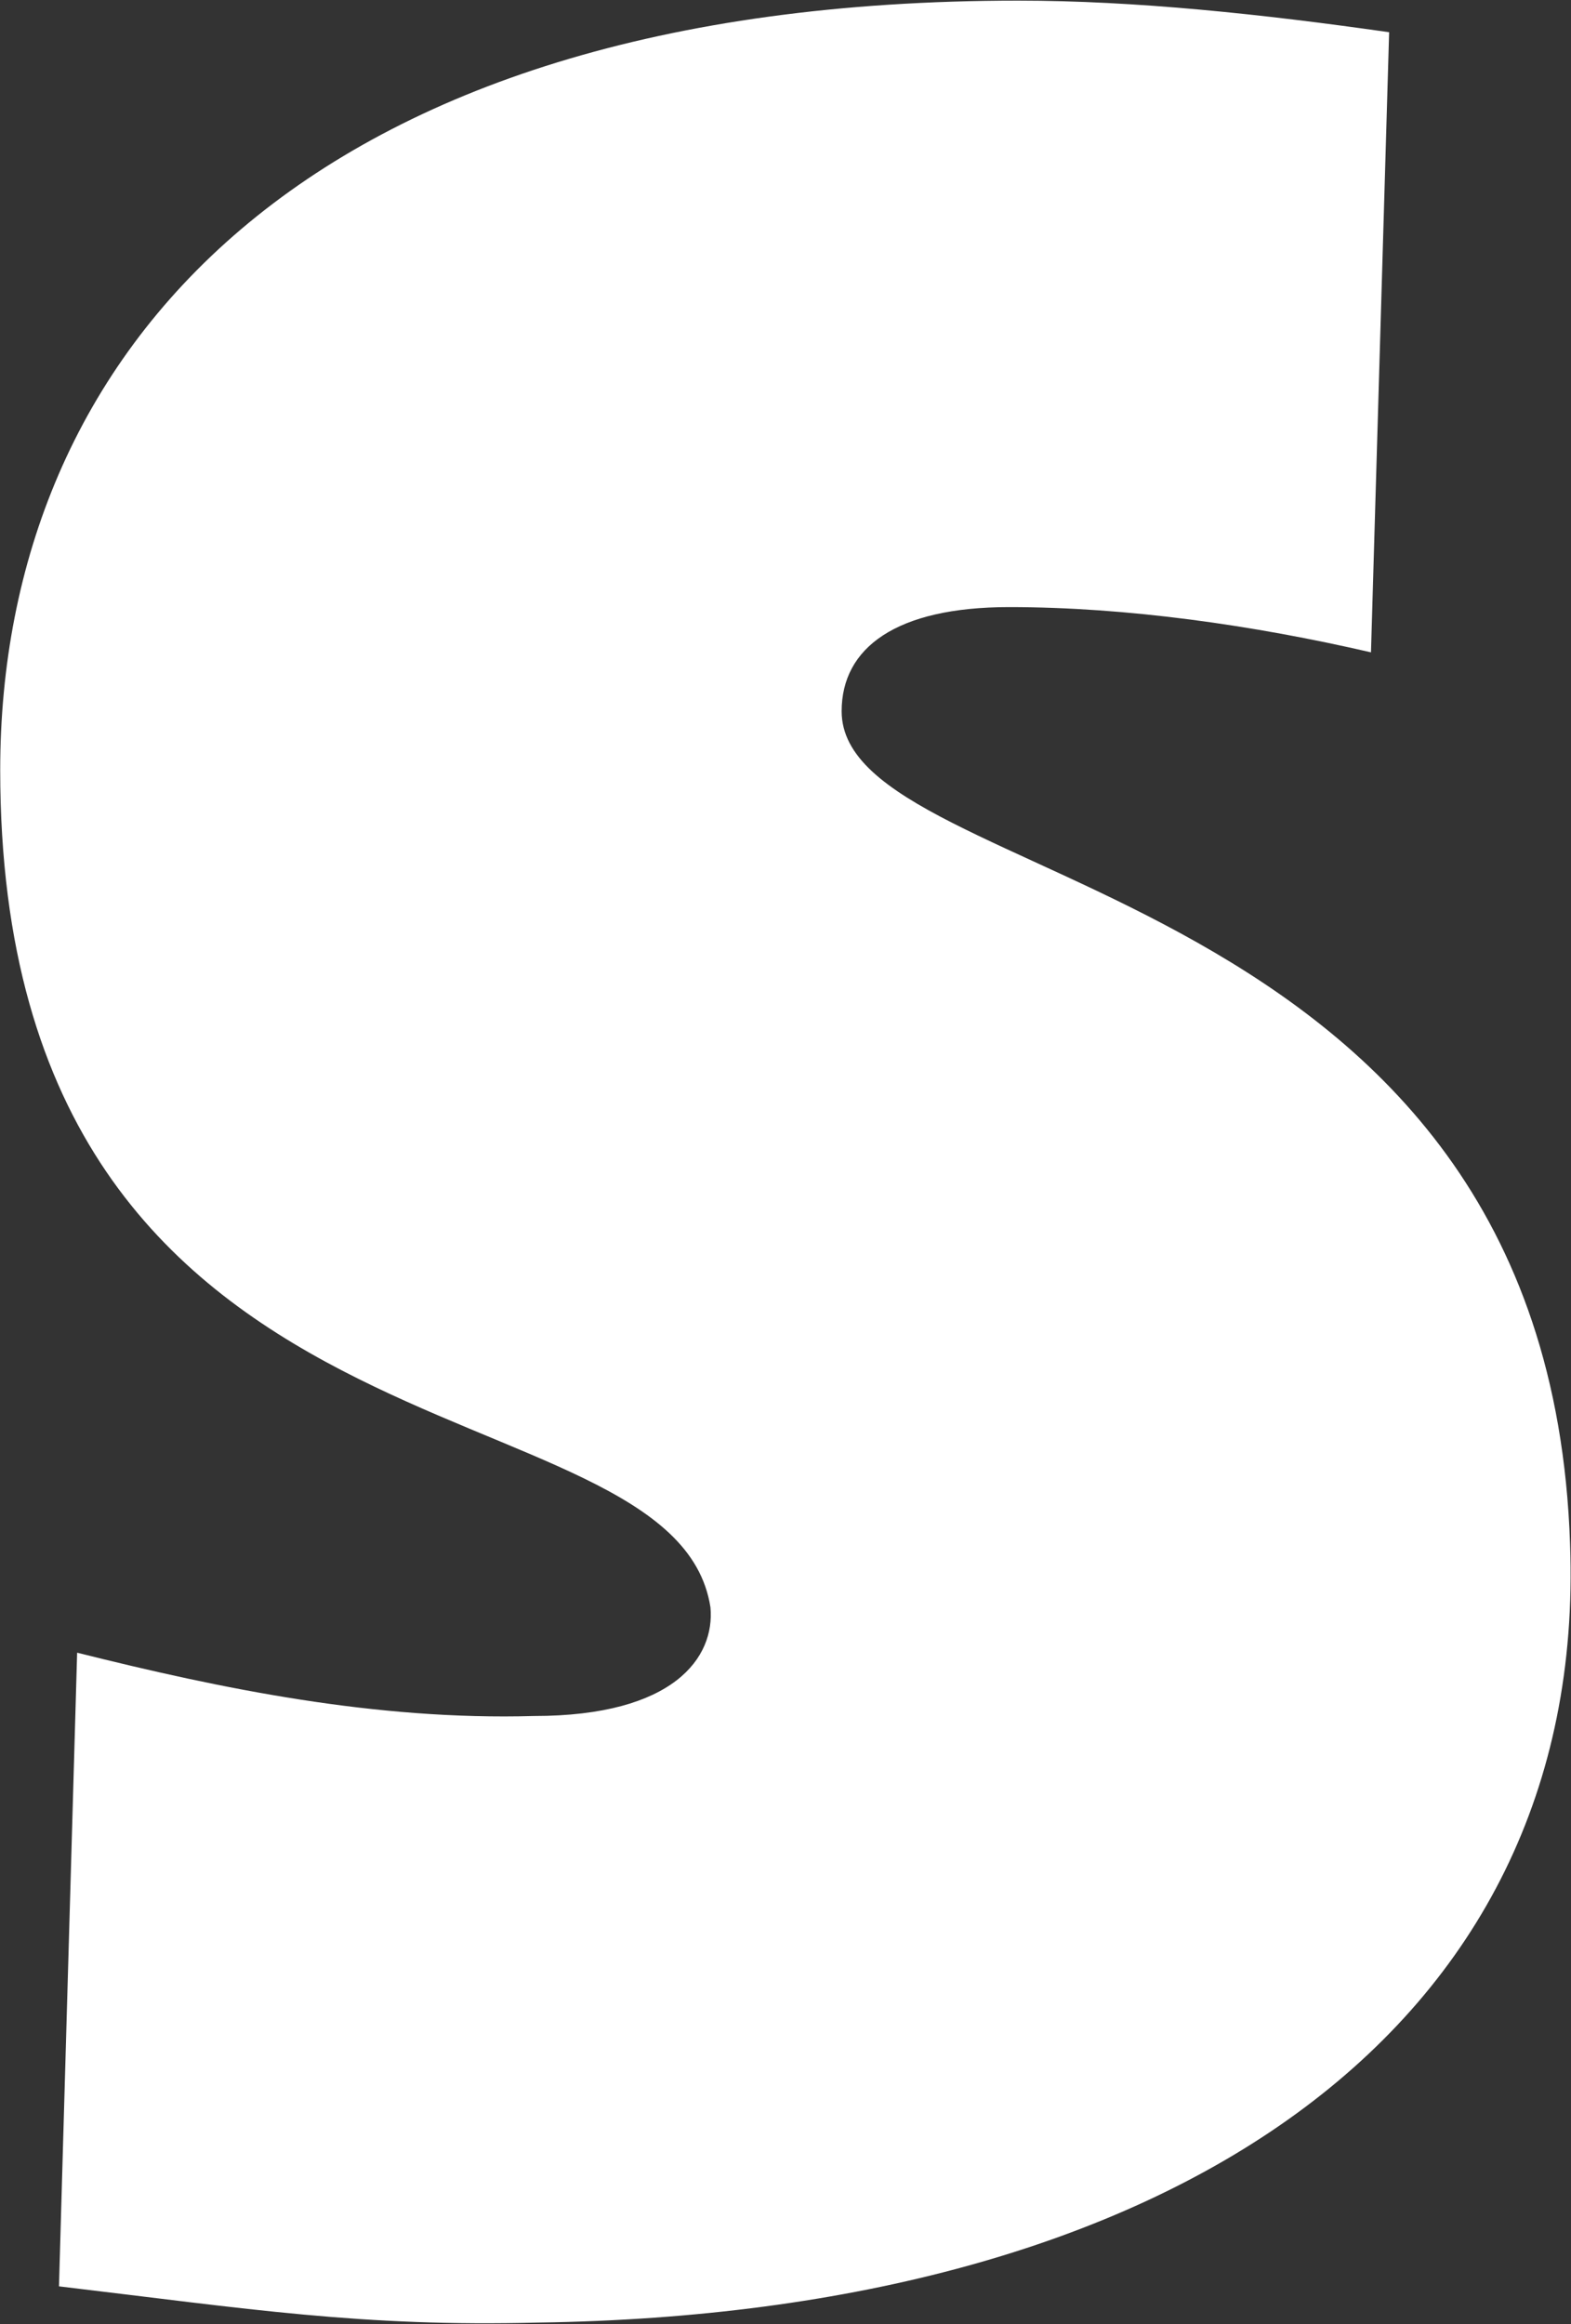 <svg version="1.2" xmlns="http://www.w3.org/2000/svg" viewBox="0 0 1497 2214" width="1497" height="2214">
	<rect x="0" y="0" width="1497" height="2214" fill="#333333" stroke="none"/>
	<title>SYT</title>
	<style>
		.s0 { fill: #ffffff } 
	</style>
	<g id="Layer">
		<path id="Layer" fill-rule="evenodd" class="s0" d="m513.2 2212.4c-168.1 4.3-275.9-13-457-34.5l17.3-603.6c137.9 34.5 284.5 64.6 435.4 60.3 133.6 0 172.4-56 168.1-103.4-34.5-224.2-676.8-112.1-676.8-797.7 0-396.6 288.8-732.9 970-732.9 112.1 0 232.8 12.9 353.5 30.1l-17.3 590.7c-112-25.9-232.8-43.1-344.8-43.1-107.8 0-159.6 38.8-159.6 99.2 0 172.4 672.6 150.9 694.1 793.3 17.3 465.6-383.7 733-982.9 741.6z"/>
	</g>
</svg>